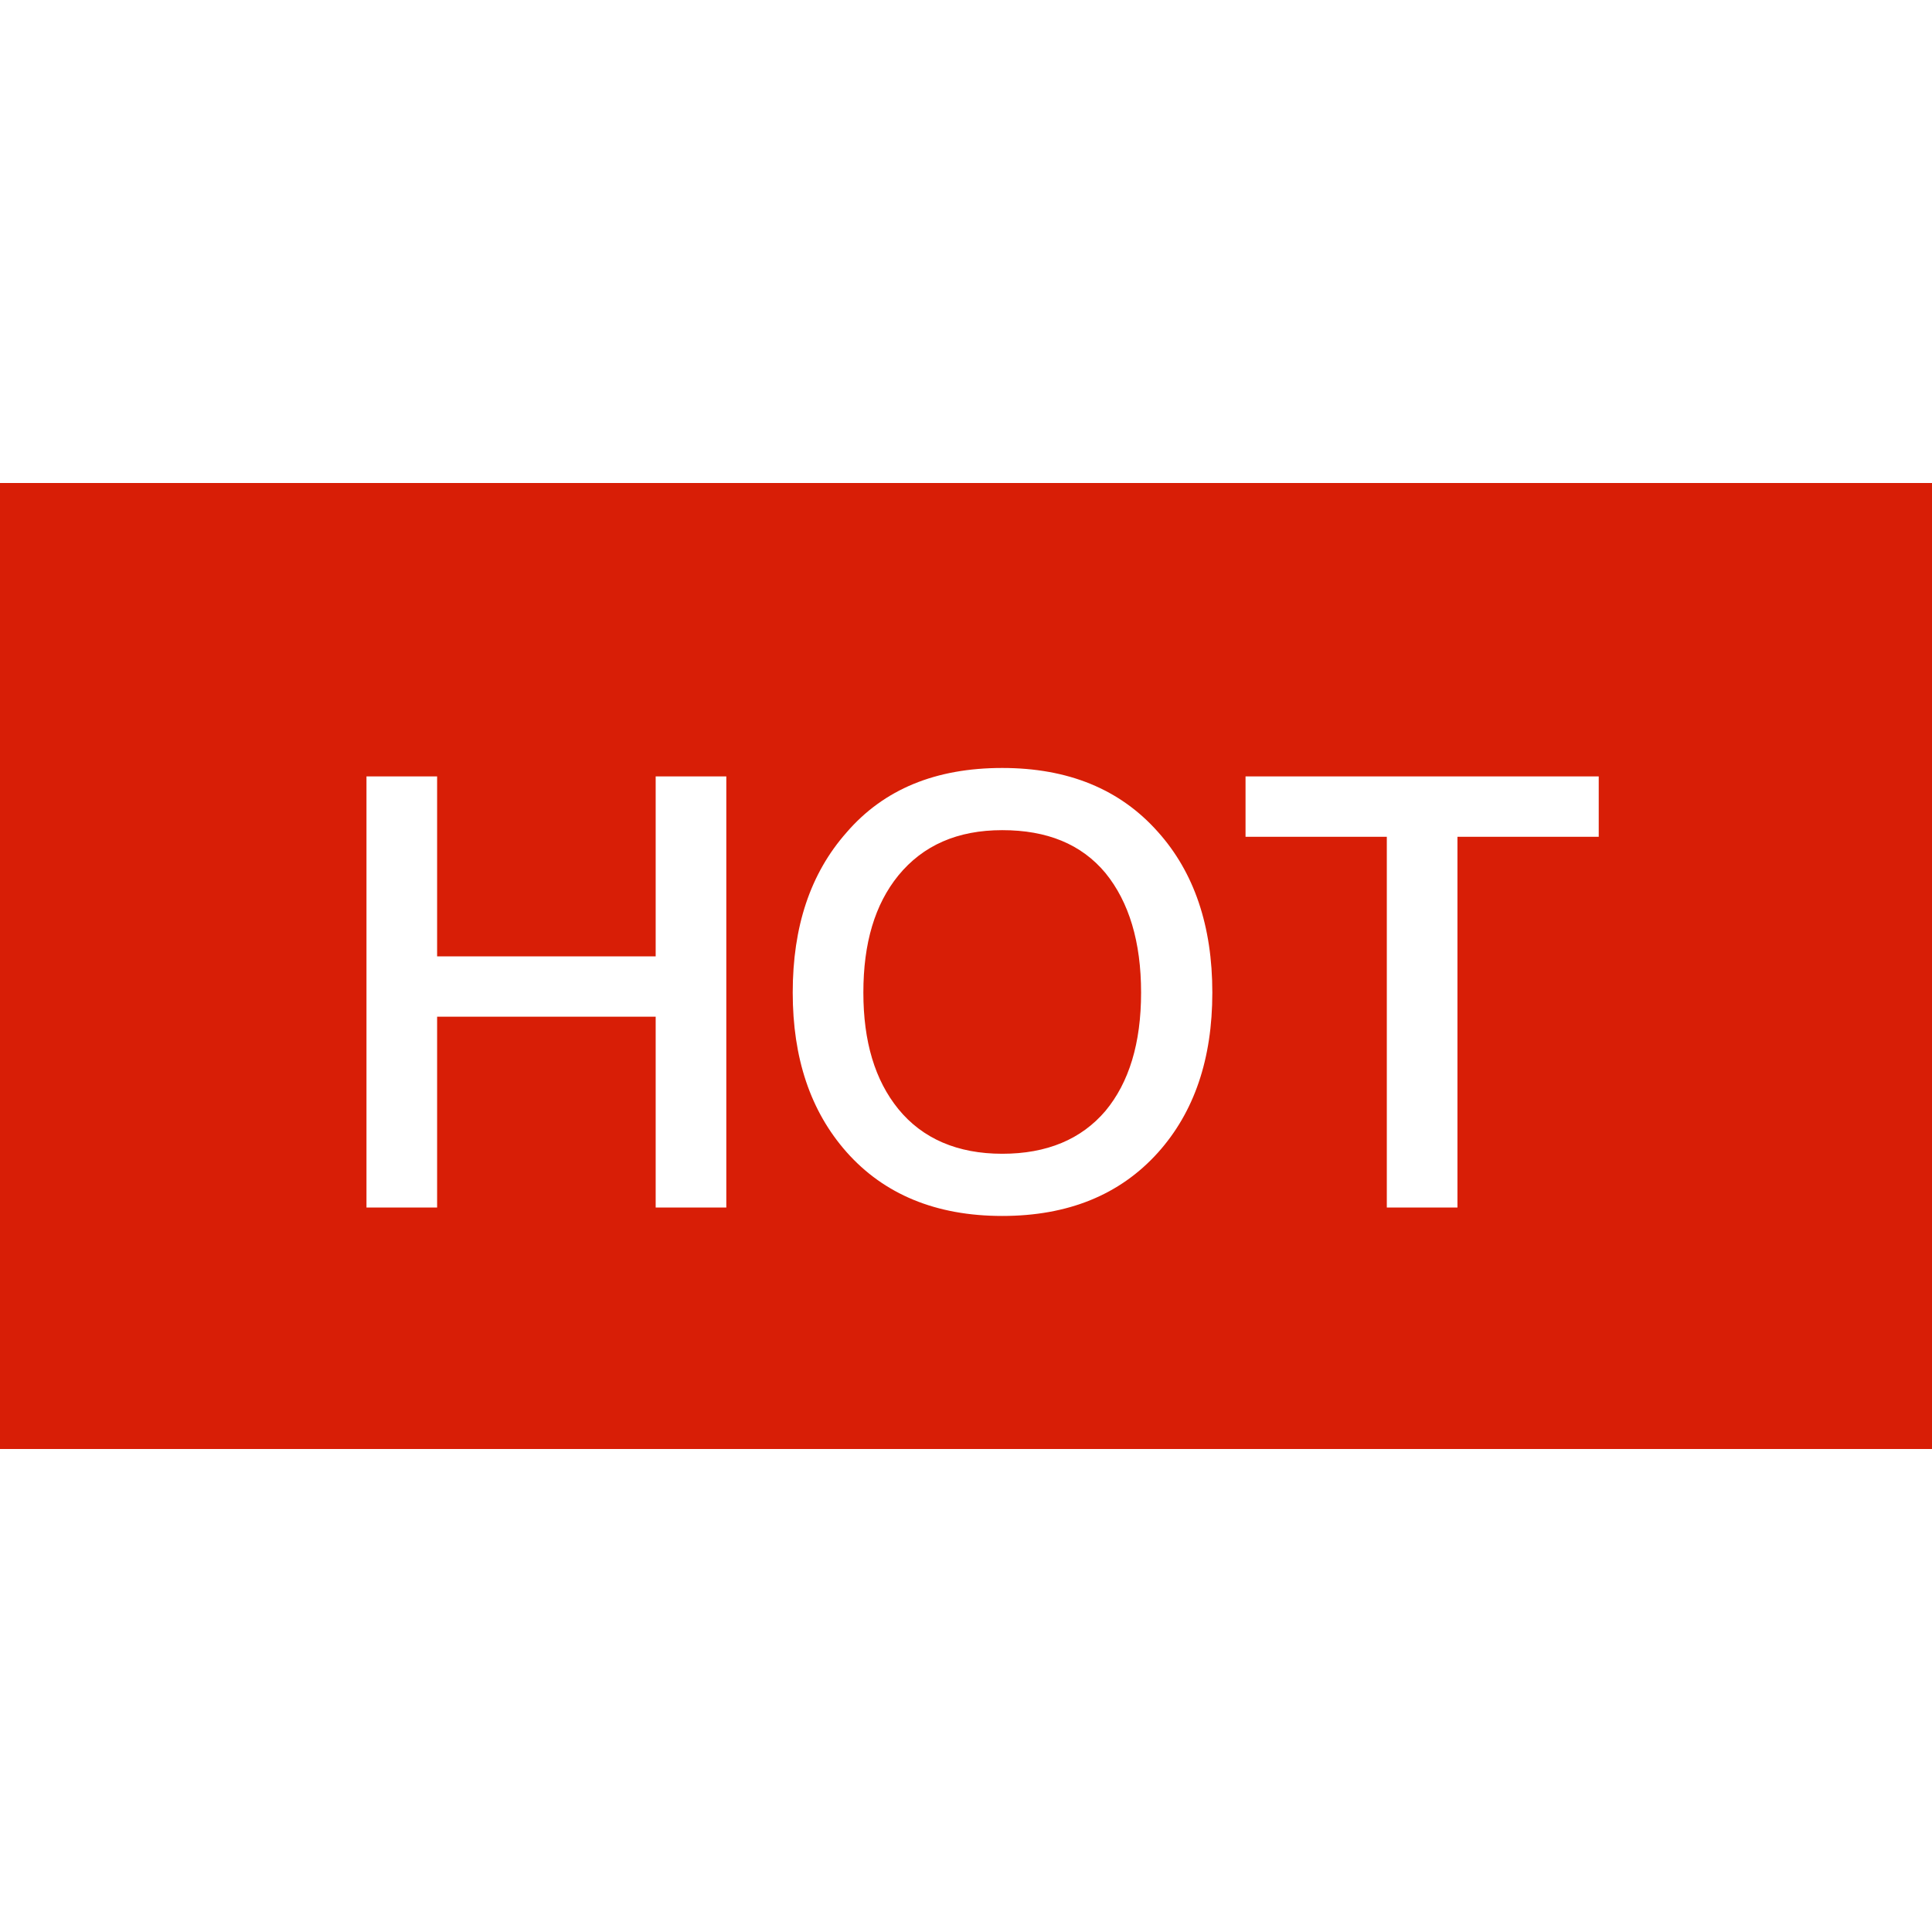 <?xml version="1.0" standalone="no"?><!DOCTYPE svg PUBLIC "-//W3C//DTD SVG 1.1//EN" "http://www.w3.org/Graphics/SVG/1.1/DTD/svg11.dtd"><svg t="1637653038952" class="icon" viewBox="0 0 1024 1024" version="1.1" xmlns="http://www.w3.org/2000/svg" p-id="1205" xmlns:xlink="http://www.w3.org/1999/xlink" width="32" height="32"><defs><style type="text/css"></style></defs><path d="M0 256h1024v512H0V256z m194.24 155.52V640h37.44V538.88h115.84V640h37.44V411.52H347.52v95.36H231.68V411.52h-37.44zM531.2 407.04c-35.2 0-62.72 11.2-82.56 34.24-19.2 21.76-28.48 49.92-28.48 84.8 0 34.56 9.28 62.72 28.48 84.48 19.84 22.4 47.36 33.92 82.56 33.92 34.88 0 62.4-11.2 82.56-33.6 19.2-21.44 28.8-49.6 28.8-84.8 0-35.2-9.6-63.68-28.8-85.12-20.16-22.72-47.68-33.92-82.56-33.92z m0 32.96c23.68 0 41.92 7.36 54.72 22.72 12.48 15.36 18.88 36.48 18.88 63.36 0 26.88-6.4 47.68-18.88 62.72-12.8 15.04-31.04 22.72-54.72 22.72s-42.24-8-55.04-23.68c-12.48-15.36-18.56-35.84-18.56-61.76 0-26.24 6.08-46.72 18.56-62.08 13.12-16 31.36-24 55.04-24z m128.96-28.48v32h74.88V640h37.44V443.52h74.88v-32h-187.2z" fill="#d81e06" p-id="1206"></path></svg>